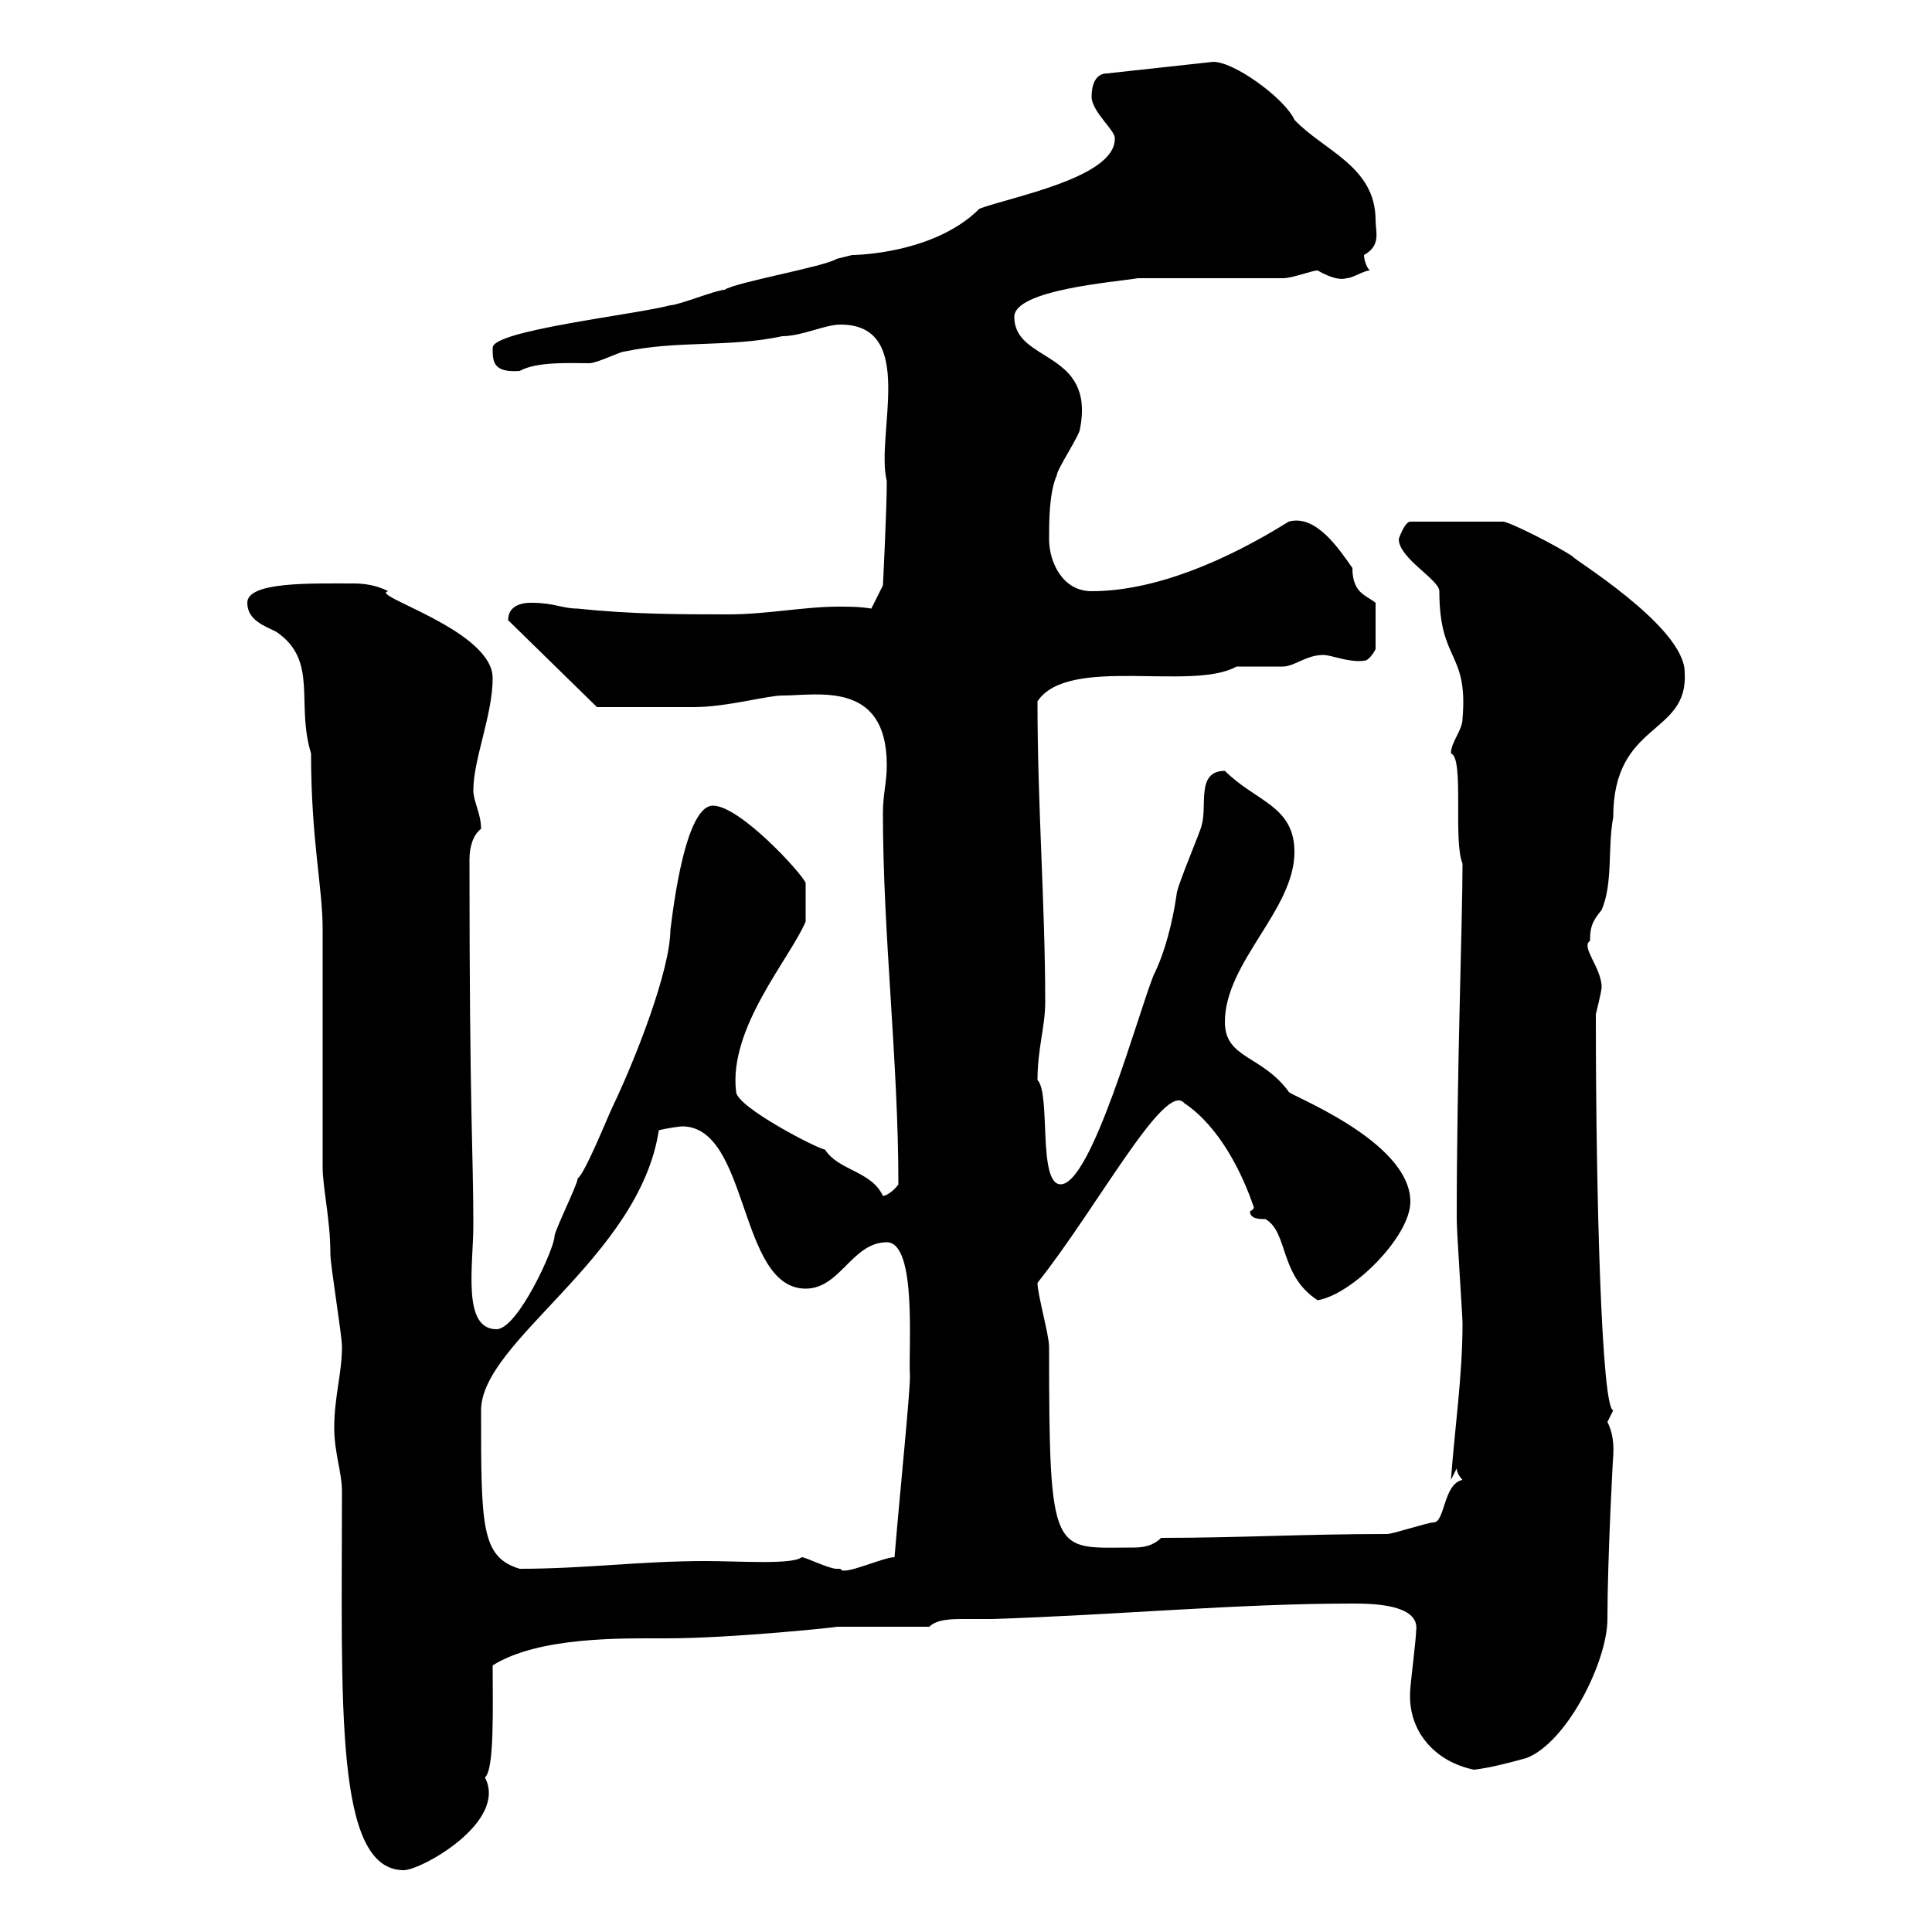 <svg xmlns="http://www.w3.org/2000/svg" xmlns:xlink="http://www.w3.org/1999/xlink" width="300" height="300"><path d="M51.90 221.70C51.90 225.60 53.10 228.60 53.10 231.60C53.10 264.60 51.90 290.40 62.70 290.40C65.40 290.40 78.90 282.90 75.30 276C76.80 274.80 76.50 264.90 76.50 258.60C83.70 254.10 96.60 254.40 103.50 254.40C113.70 254.40 130.80 252.60 129.90 252.60C131.70 252.60 142.50 252.60 144.30 252.60C145.50 251.40 147.90 251.40 149.70 251.40C151.50 251.40 152.70 251.40 153.90 251.40C173.10 250.80 192 249 210 249C212.70 249 220.50 249 219.90 253.20C219.90 254.40 219 261.60 219 262.20C218.40 268.80 222.90 273.60 228.90 274.80C231.30 274.50 233.70 273.90 237 273C243.30 270.60 249.60 258 249.60 251.40C249.60 242.10 250.50 225.30 250.50 226.20C250.50 225.60 250.80 223.20 249.60 220.80C249.60 220.80 250.50 219 250.50 219C248.70 218.70 247.80 186 247.80 157.50C247.80 157.50 248.70 153.90 248.70 153.30C248.70 150.30 245.40 147 246.90 146.10C246.90 144 247.20 143.10 248.70 141.30C250.50 137.10 249.60 131.70 250.50 126.90C250.50 111.90 262.20 114.30 261.60 104.40C261.60 97.20 243.60 86.40 244.20 86.40C241.50 84.60 234.30 81 233.40 81L219 81C218.10 81 217.20 83.70 217.20 83.70C217.20 86.70 223.50 90 223.50 91.80C223.50 102.90 228 101.10 227.10 111.60C227.10 113.40 225.30 115.20 225.30 117C227.40 117.60 225.60 130.50 227.10 134.10C227.10 143.10 226.20 166.50 226.20 189.30C226.20 191.40 227.10 204.30 227.10 205.50C227.10 213.60 225.90 221.70 225.30 229.80C225.30 229.80 226.20 228 226.20 228C226.20 228.90 227.10 229.80 227.10 229.80C224.10 230.40 224.40 236.40 222.60 236.40C221.70 236.40 216.30 238.20 215.40 238.20C202.50 238.20 192.30 238.80 180.30 238.80C179.10 240 177.60 240.30 176.10 240.30C163.50 240.30 162.90 242.40 162.90 209.10C162.90 207.30 161.10 201 161.10 199.20C170.40 187.50 180.90 167.70 183.90 171.30C189.30 174.90 192.90 182.10 194.70 187.50C194.70 187.80 194.10 188.10 194.10 188.10C194.10 189.30 195.60 189.30 196.50 189.30C200.10 191.40 198.60 198 204.60 201.90C210 201 219 192 219 186.60C219 177 199.50 169.80 200.10 169.50C195.90 163.80 190.20 164.40 190.20 158.70C190.20 149.40 201 141.30 201 132.30C201 125.10 195 124.50 190.20 119.70C185.70 119.70 187.50 125.10 186.60 128.10C186.60 128.70 182.70 137.70 182.70 138.90C182.10 143.10 180.90 147.90 179.10 151.50C176.70 157.50 169.50 183.90 164.70 183.90C161.10 183.90 163.20 169.80 161.10 167.70C161.10 162.90 162.30 159.30 162.30 155.70C162.30 140.40 161.10 125.40 161.10 108.90C165.90 101.70 185.10 107.40 192 103.50C192.90 103.50 198.30 103.50 199.20 103.50C201 103.50 202.80 101.70 205.50 101.70C206.70 101.70 209.40 102.90 211.80 102.60C212.70 102.60 213.60 100.80 213.60 100.80L213.60 93.60C212.10 92.40 210 92.10 210 88.20C207.90 85.20 204.30 79.80 200.10 81C190.50 87 179.40 91.80 169.50 91.80C165 91.80 162.90 87.30 162.90 83.70C162.90 81 162.90 76.50 164.10 73.80C164.10 72.90 167.70 67.50 167.70 66.60C170.10 54.30 157.50 56.40 157.50 49.20C157.50 45 173.10 43.80 176.70 43.20L199.20 43.20C200.70 43.20 203.70 42 204.60 42C206.70 43.20 208.20 43.50 209.10 43.20C210 43.20 211.80 42 212.70 42C212.10 41.40 211.80 40.20 211.80 39.60C214.50 38.10 213.60 36 213.60 34.20C213.60 25.80 205.50 23.40 201 18.60C199.50 15.30 191.70 9.60 188.40 9.60L171.90 11.40C170.10 11.40 169.50 13.20 169.50 15C169.50 17.40 173.40 20.40 173.10 21.60C173.10 27.60 156.90 30.60 152.10 32.40C144.60 39.90 131.10 39.60 132.30 39.60C132.30 39.60 129.90 40.20 129.90 40.20C128.10 41.40 114.30 43.80 112.50 45C111.30 45 105.30 47.40 104.10 47.40C98.40 48.90 76.50 51.30 76.50 54C76.50 56.10 76.50 57.90 80.70 57.60C83.40 56.10 88.50 56.40 91.50 56.40C92.70 56.40 96.30 54.60 96.90 54.60C105.30 52.80 113.10 54 121.50 52.20C124.50 52.20 128.10 50.40 130.50 50.40C142.50 50.40 135.90 67.50 137.70 74.70C137.70 79.20 137.10 90.90 137.10 90.90L135.30 94.50C133.50 94.20 132 94.20 130.20 94.20C124.80 94.20 119.10 95.40 113.10 95.40C105.90 95.40 98.10 95.40 89.70 94.50C87.30 94.50 86.10 93.60 82.50 93.60C81.90 93.60 78.90 93.60 78.90 96.30L92.70 109.80C93.90 109.80 101.10 109.80 107.70 109.80C112.80 109.80 119.10 108 121.50 108C126.90 108 137.70 105.60 137.70 118.80C137.70 121.50 137.10 123.30 137.10 126.30C137.10 145.20 139.50 164.70 139.50 183.90C138.90 184.80 137.70 185.70 137.10 185.70C135.30 181.80 130.20 181.80 128.10 178.50C127.20 178.50 114.30 171.90 114.30 169.50C113.10 159.60 122.70 148.80 125.10 143.10L125.10 137.10C124.50 135.60 114.90 125.10 110.70 125.10C105.90 125.10 104.10 145.20 104.10 144.30C104.10 150.60 98.70 164.40 95.10 171.90C94.50 173.10 90.90 182.10 89.70 183C89.70 183.90 86.10 191.10 86.10 192C86.10 193.80 80.40 206.40 77.10 206.40C71.70 206.40 73.50 196.50 73.50 190.20C73.50 178.80 72.90 173.40 72.90 133.50C72.90 131.40 73.50 129.60 74.70 128.70C74.70 126.30 73.50 124.50 73.50 122.70C73.50 117.90 76.50 111 76.50 105.30C76.50 97.80 57 92.40 60.30 91.80C58.50 90.90 56.70 90.60 54.90 90.60C48.30 90.60 38.40 90.30 38.40 93.60C38.40 96.30 41.10 97.20 42.90 98.10C49.50 102.60 45.90 109.20 48.30 117C48.30 130.50 50.10 137.70 50.10 144.30C50.10 149.70 50.10 175.50 50.10 181.20C50.10 184.50 51.30 189.30 51.30 194.70C51.30 196.50 53.10 207.30 53.10 209.10C53.10 213.30 51.90 216.90 51.90 221.70ZM74.70 219C74.70 208.20 99.30 195.30 102.30 175.50C103.50 175.20 105.60 174.90 105.90 174.90C116.40 174.90 114.60 200.10 125.10 200.10C130.50 200.10 132.30 192.90 137.70 192.90C142.50 192.90 141 210 141.30 213.60C141.30 216.60 139.80 231 138.90 241.80C137.10 241.80 130.80 244.80 130.50 243.60C130.50 243.60 129.90 243.60 129.90 243.60C128.70 243.60 125.10 241.80 124.50 241.80C123 243 114.90 242.40 109.50 242.40C99.30 242.40 90.90 243.60 80.70 243.60C74.70 241.80 74.70 237 74.70 219Z"/></svg>